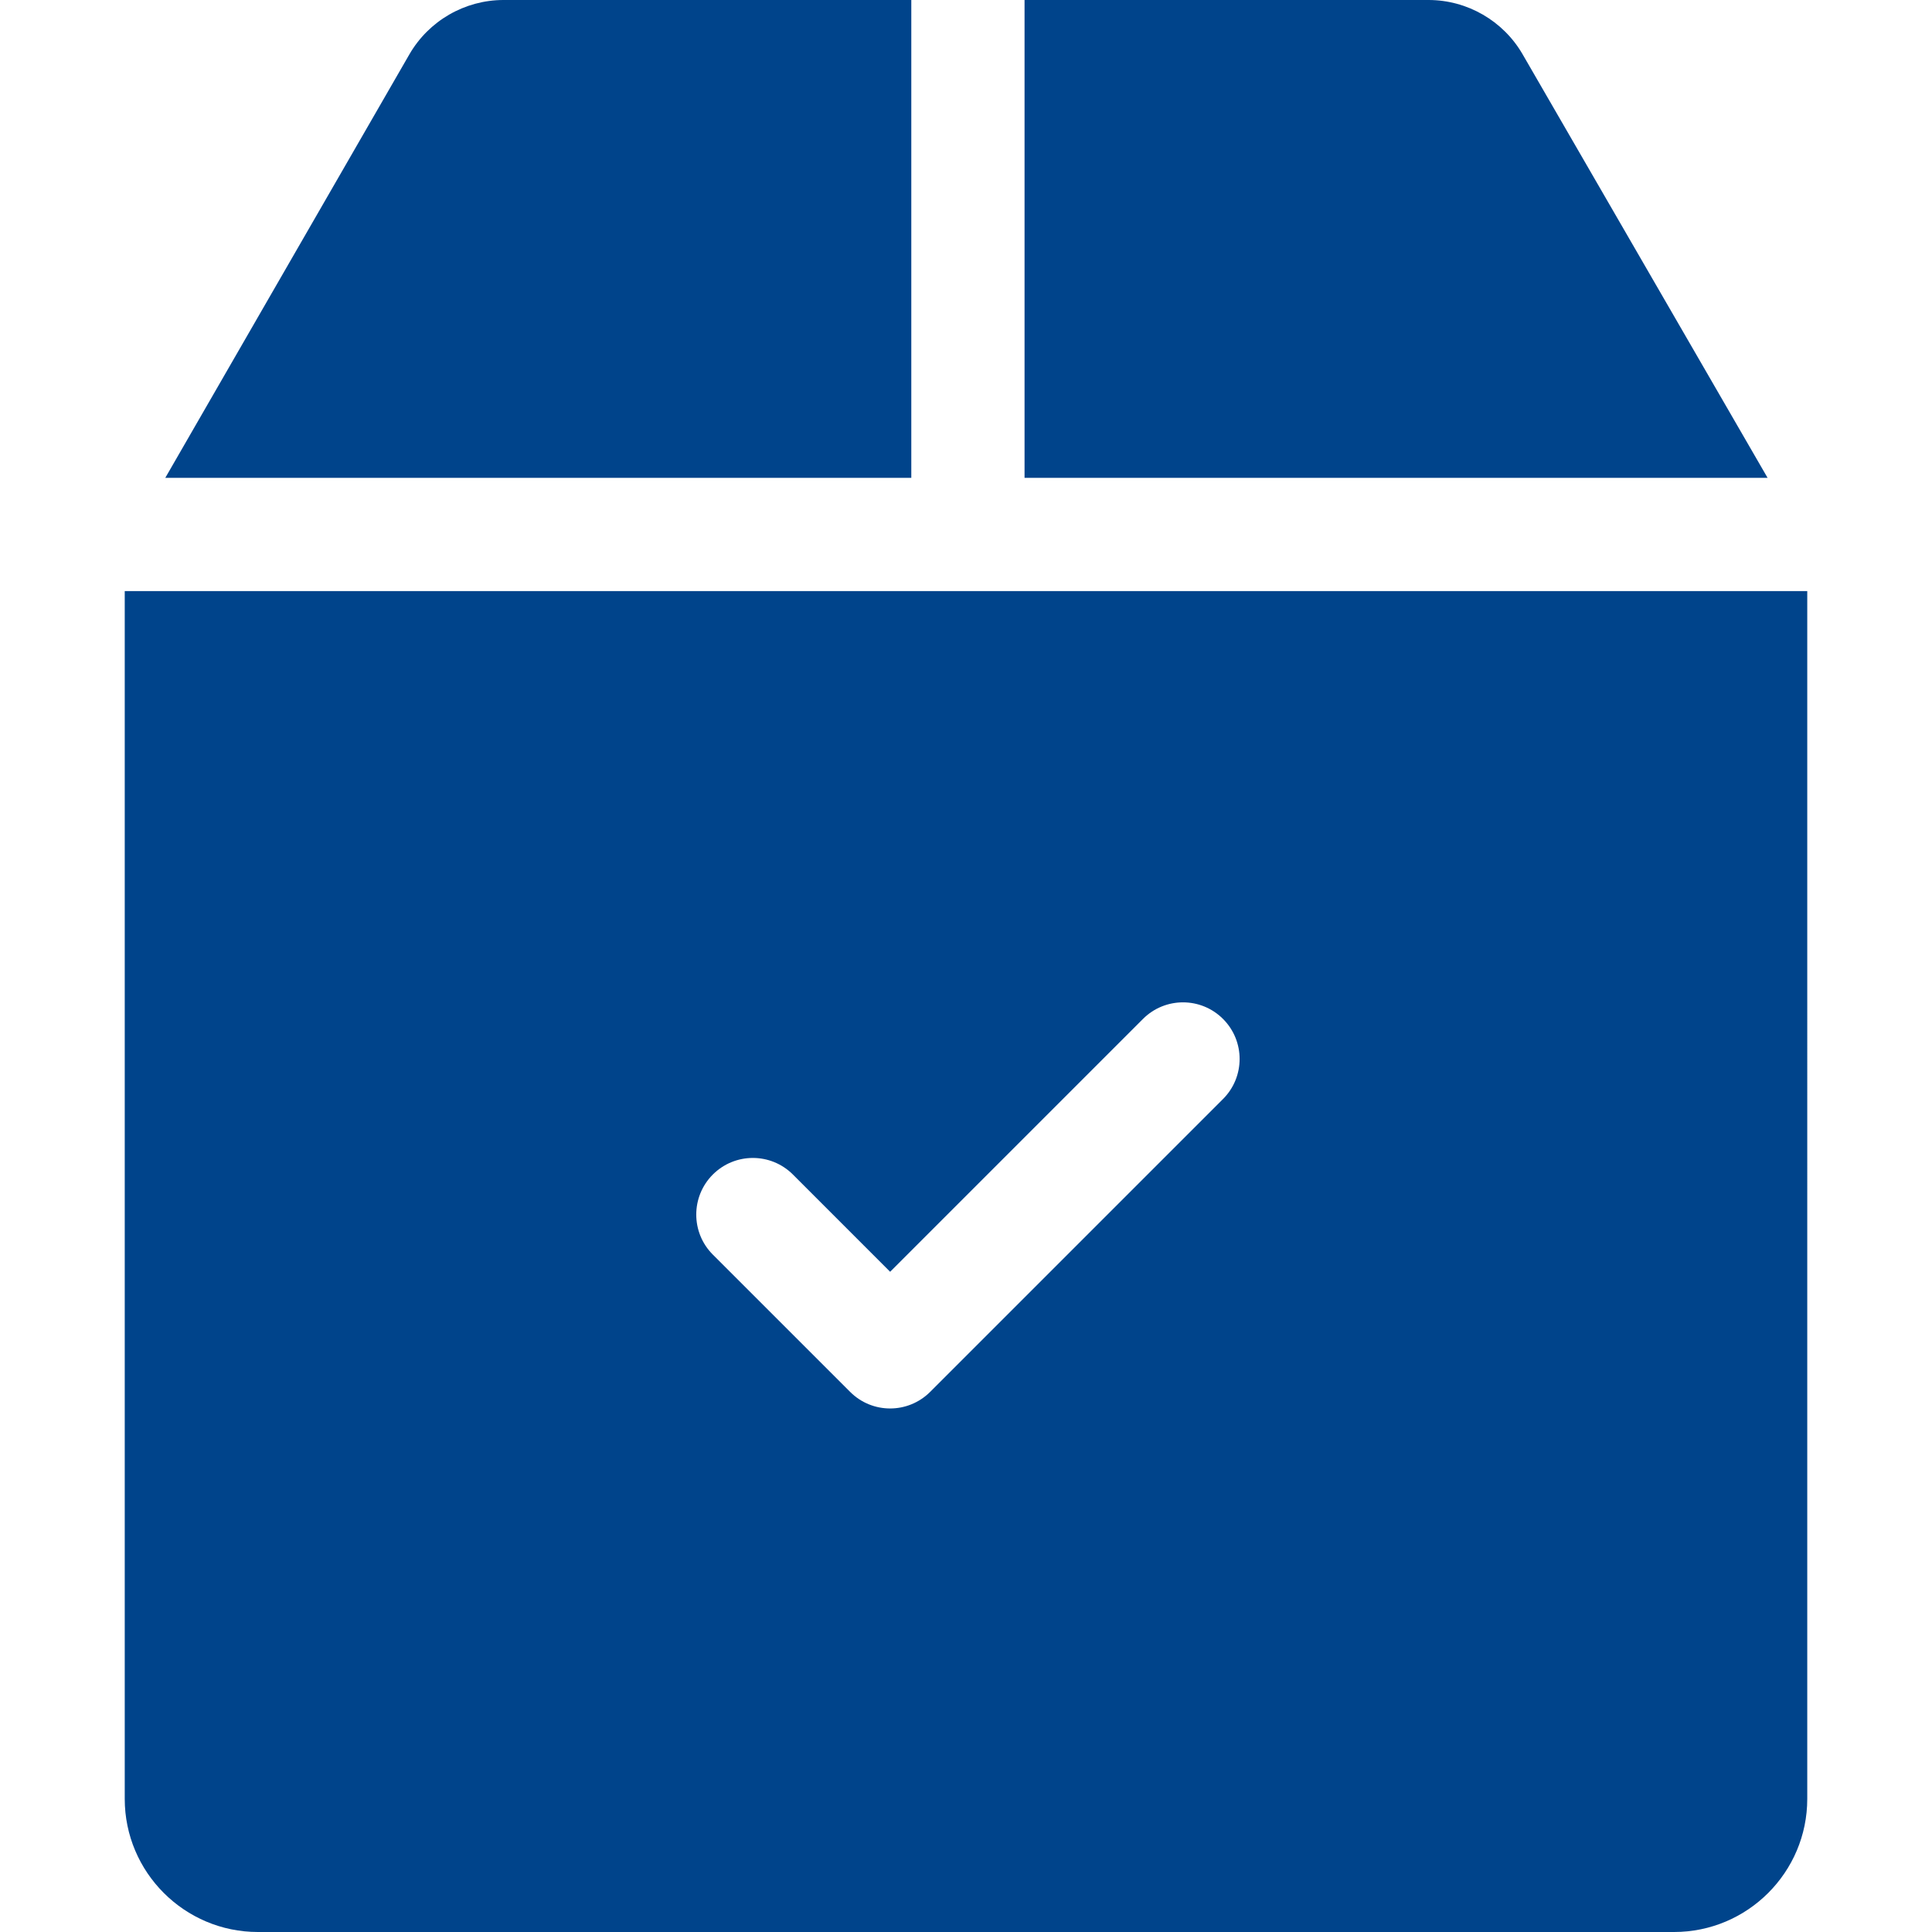 <?xml version="1.0" encoding="iso-8859-1"?>
<!-- Generator: Adobe Illustrator 19.0.0, SVG Export Plug-In . SVG Version: 6.00 Build 0)  -->
<svg xmlns="http://www.w3.org/2000/svg" xmlns:xlink="http://www.w3.org/1999/xlink" version="1.1" id="Capa_1" x="0px" y="0px" viewBox="0 0 512 512" style="enable-background:new 0 0 512 512;" xml:space="preserve" width="512px" height="512px">
<g>
	<g>
		<g>
			<path d="M403.505,14.385C398.373,5.512,388.819,0,378.576,0h-107.06v126.637h196.913L403.505,14.385z" fill="#00448b"/>
			<path d="M241.505,0h-108.07c-10.264,0-19.817,5.522-24.949,14.415L43.801,126.637h197.703V0z" fill="#00448b"/>
			<path d="M33.057,156.648v320.069C33.057,496.174,48.893,512,68.35,512H443.65c19.457,0,35.293-15.826,35.293-35.283V156.648     H33.057z M324.115,291.248l-77.609,77.609c-2.931,2.931-6.773,4.402-10.614,4.402s-7.683-1.471-10.604-4.402l-36.383-36.374     c-5.852-5.852-5.852-15.356,0-21.218c5.862-5.862,15.366-5.862,21.228,0l25.76,25.77l67.005-67.005     c5.862-5.862,15.366-5.862,21.218,0C329.978,275.892,329.978,285.386,324.115,291.248z" fill="#00448b"/>
		</g>
	</g>
</g>
<g>
</g>
<g>
</g>
<g>
</g>
<g>
</g>
<g>
</g>
<g>
</g>
<g>
</g>
<g>
</g>
<g>
</g>
<g>
</g>
<g>
</g>
<g>
</g>
<g>
</g>
<g>
</g>
<g>
</g>
</svg>
